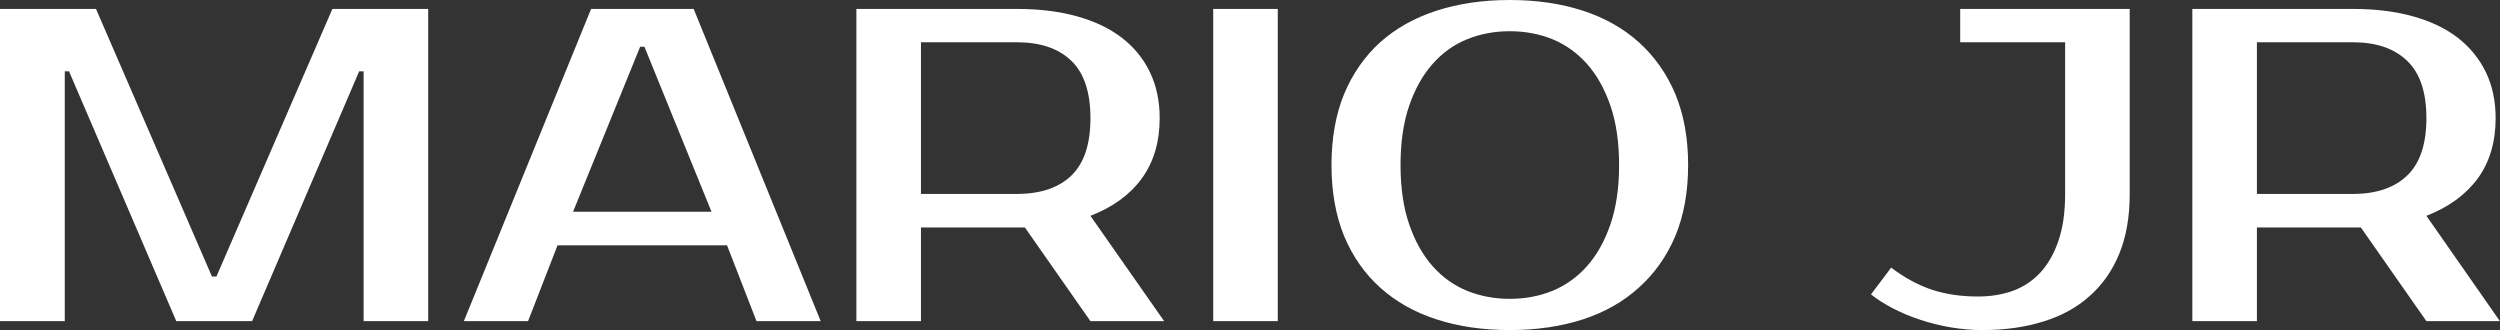 <?xml version="1.0" encoding="UTF-8" standalone="yes"?>
<svg xmlns="http://www.w3.org/2000/svg" width="100%" height="100%" viewBox="0 0 128.915 17.02" fill="#ffffff">
  <rect x="0" y="0" width="128.915" height="17.02" fill="#333333" stroke="none"/>
  <path d="M4.95 0.46L10.93 14.26L11.16 14.26L17.14 0.46L22.08 0.46L22.08 16.56L18.75 16.56L18.75 3.68L18.52 3.68L13.00 16.56L9.09 16.56L3.56 3.68L3.34 3.68L3.34 16.56L0 16.56L0 0.46L4.95 0.46ZM33.01 2.41L29.55 10.92L36.69 10.92L33.23 2.41L33.01 2.41ZM30.48 0.46L35.77 0.46L42.32 16.56L39.01 16.56L37.49 12.65L28.75 12.65L27.23 16.56L23.92 16.56L30.48 0.46ZM44.16 0.46L52.44 0.46Q54.16 0.46 55.53 0.84Q56.90 1.22 57.84 1.94Q58.79 2.67 59.29 3.71Q59.80 4.76 59.80 6.09L59.80 6.09Q59.80 7.93 58.88 9.20Q57.96 10.46 56.23 11.13L56.23 11.13L60.03 16.56L56.23 16.56L52.85 11.73L52.44 11.73L47.49 11.73L47.49 16.56L44.16 16.56L44.16 0.46ZM52.44 2.18L47.49 2.18L47.49 10.00L52.44 10.00Q54.26 10.00 55.25 9.05Q56.23 8.10 56.23 6.09L56.23 6.09Q56.23 4.09 55.25 3.14Q54.26 2.18 52.44 2.18L52.44 2.18ZM65.89 0.46L65.89 16.56L62.56 16.56L62.56 0.46L65.89 0.46ZM77.85 1.61L77.85 1.61Q76.68 1.61 75.66 2.02Q74.63 2.44 73.88 3.29Q73.12 4.14 72.67 5.44Q72.22 6.74 72.22 8.51L72.22 8.51Q72.22 10.28 72.67 11.58Q73.12 12.88 73.88 13.73Q74.63 14.58 75.66 15.00Q76.68 15.41 77.85 15.41L77.85 15.41Q79.03 15.41 80.05 15.00Q81.07 14.58 81.83 13.73Q82.59 12.88 83.04 11.58Q83.49 10.28 83.49 8.51L83.49 8.51Q83.49 6.74 83.04 5.44Q82.59 4.14 81.83 3.29Q81.07 2.44 80.05 2.02Q79.03 1.61 77.85 1.61ZM77.85 0L77.85 0Q79.92 0 81.62 0.55Q83.31 1.10 84.51 2.18Q85.72 3.27 86.39 4.85Q87.05 6.44 87.05 8.51L87.05 8.51Q87.05 10.58 86.39 12.17Q85.72 13.75 84.51 14.83Q83.31 15.92 81.62 16.47Q79.92 17.02 77.85 17.02L77.85 17.02Q75.78 17.02 74.08 16.47Q72.38 15.92 71.17 14.83Q69.97 13.75 69.31 12.17Q68.66 10.58 68.66 8.51L68.66 8.51Q68.66 6.44 69.31 4.85Q69.97 3.27 71.17 2.18Q72.38 1.10 74.08 0.55Q75.78 0 77.85 0ZM102.23 17.02L102.23 17.02Q101.41 17.02 100.59 16.88Q99.77 16.74 99.02 16.49Q98.26 16.24 97.61 15.90Q96.97 15.57 96.48 15.18L96.48 15.18L97.52 13.80Q98.55 14.58 99.62 14.94Q100.69 15.29 102.00 15.29L102.00 15.29Q102.95 15.29 103.76 15.01Q104.58 14.72 105.19 14.08Q105.80 13.43 106.14 12.43Q106.49 11.43 106.49 10.00L106.49 10.00L106.49 2.18L101.08 2.18L101.08 0.46L109.82 0.46L109.82 10.00Q109.82 11.78 109.28 13.09Q108.74 14.40 107.75 15.27Q106.77 16.15 105.36 16.58Q103.96 17.02 102.23 17.02ZM113.05 0.46L121.33 0.46Q123.05 0.46 124.42 0.84Q125.79 1.22 126.73 1.94Q127.67 2.67 128.18 3.71Q128.69 4.76 128.69 6.09L128.69 6.09Q128.69 7.93 127.77 9.20Q126.84 10.46 125.12 11.13L125.12 11.13L128.91 16.56L125.12 16.56L121.74 11.73L121.33 11.73L116.38 11.73L116.38 16.56L113.05 16.56L113.05 0.46ZM121.33 2.18L116.38 2.18L116.38 10.00L121.33 10.00Q123.14 10.00 124.13 9.05Q125.12 8.10 125.12 6.09L125.12 6.09Q125.12 4.09 124.13 3.14Q123.14 2.18 121.33 2.18L121.33 2.18Z" preserveAspectRatio="none"/>
</svg>